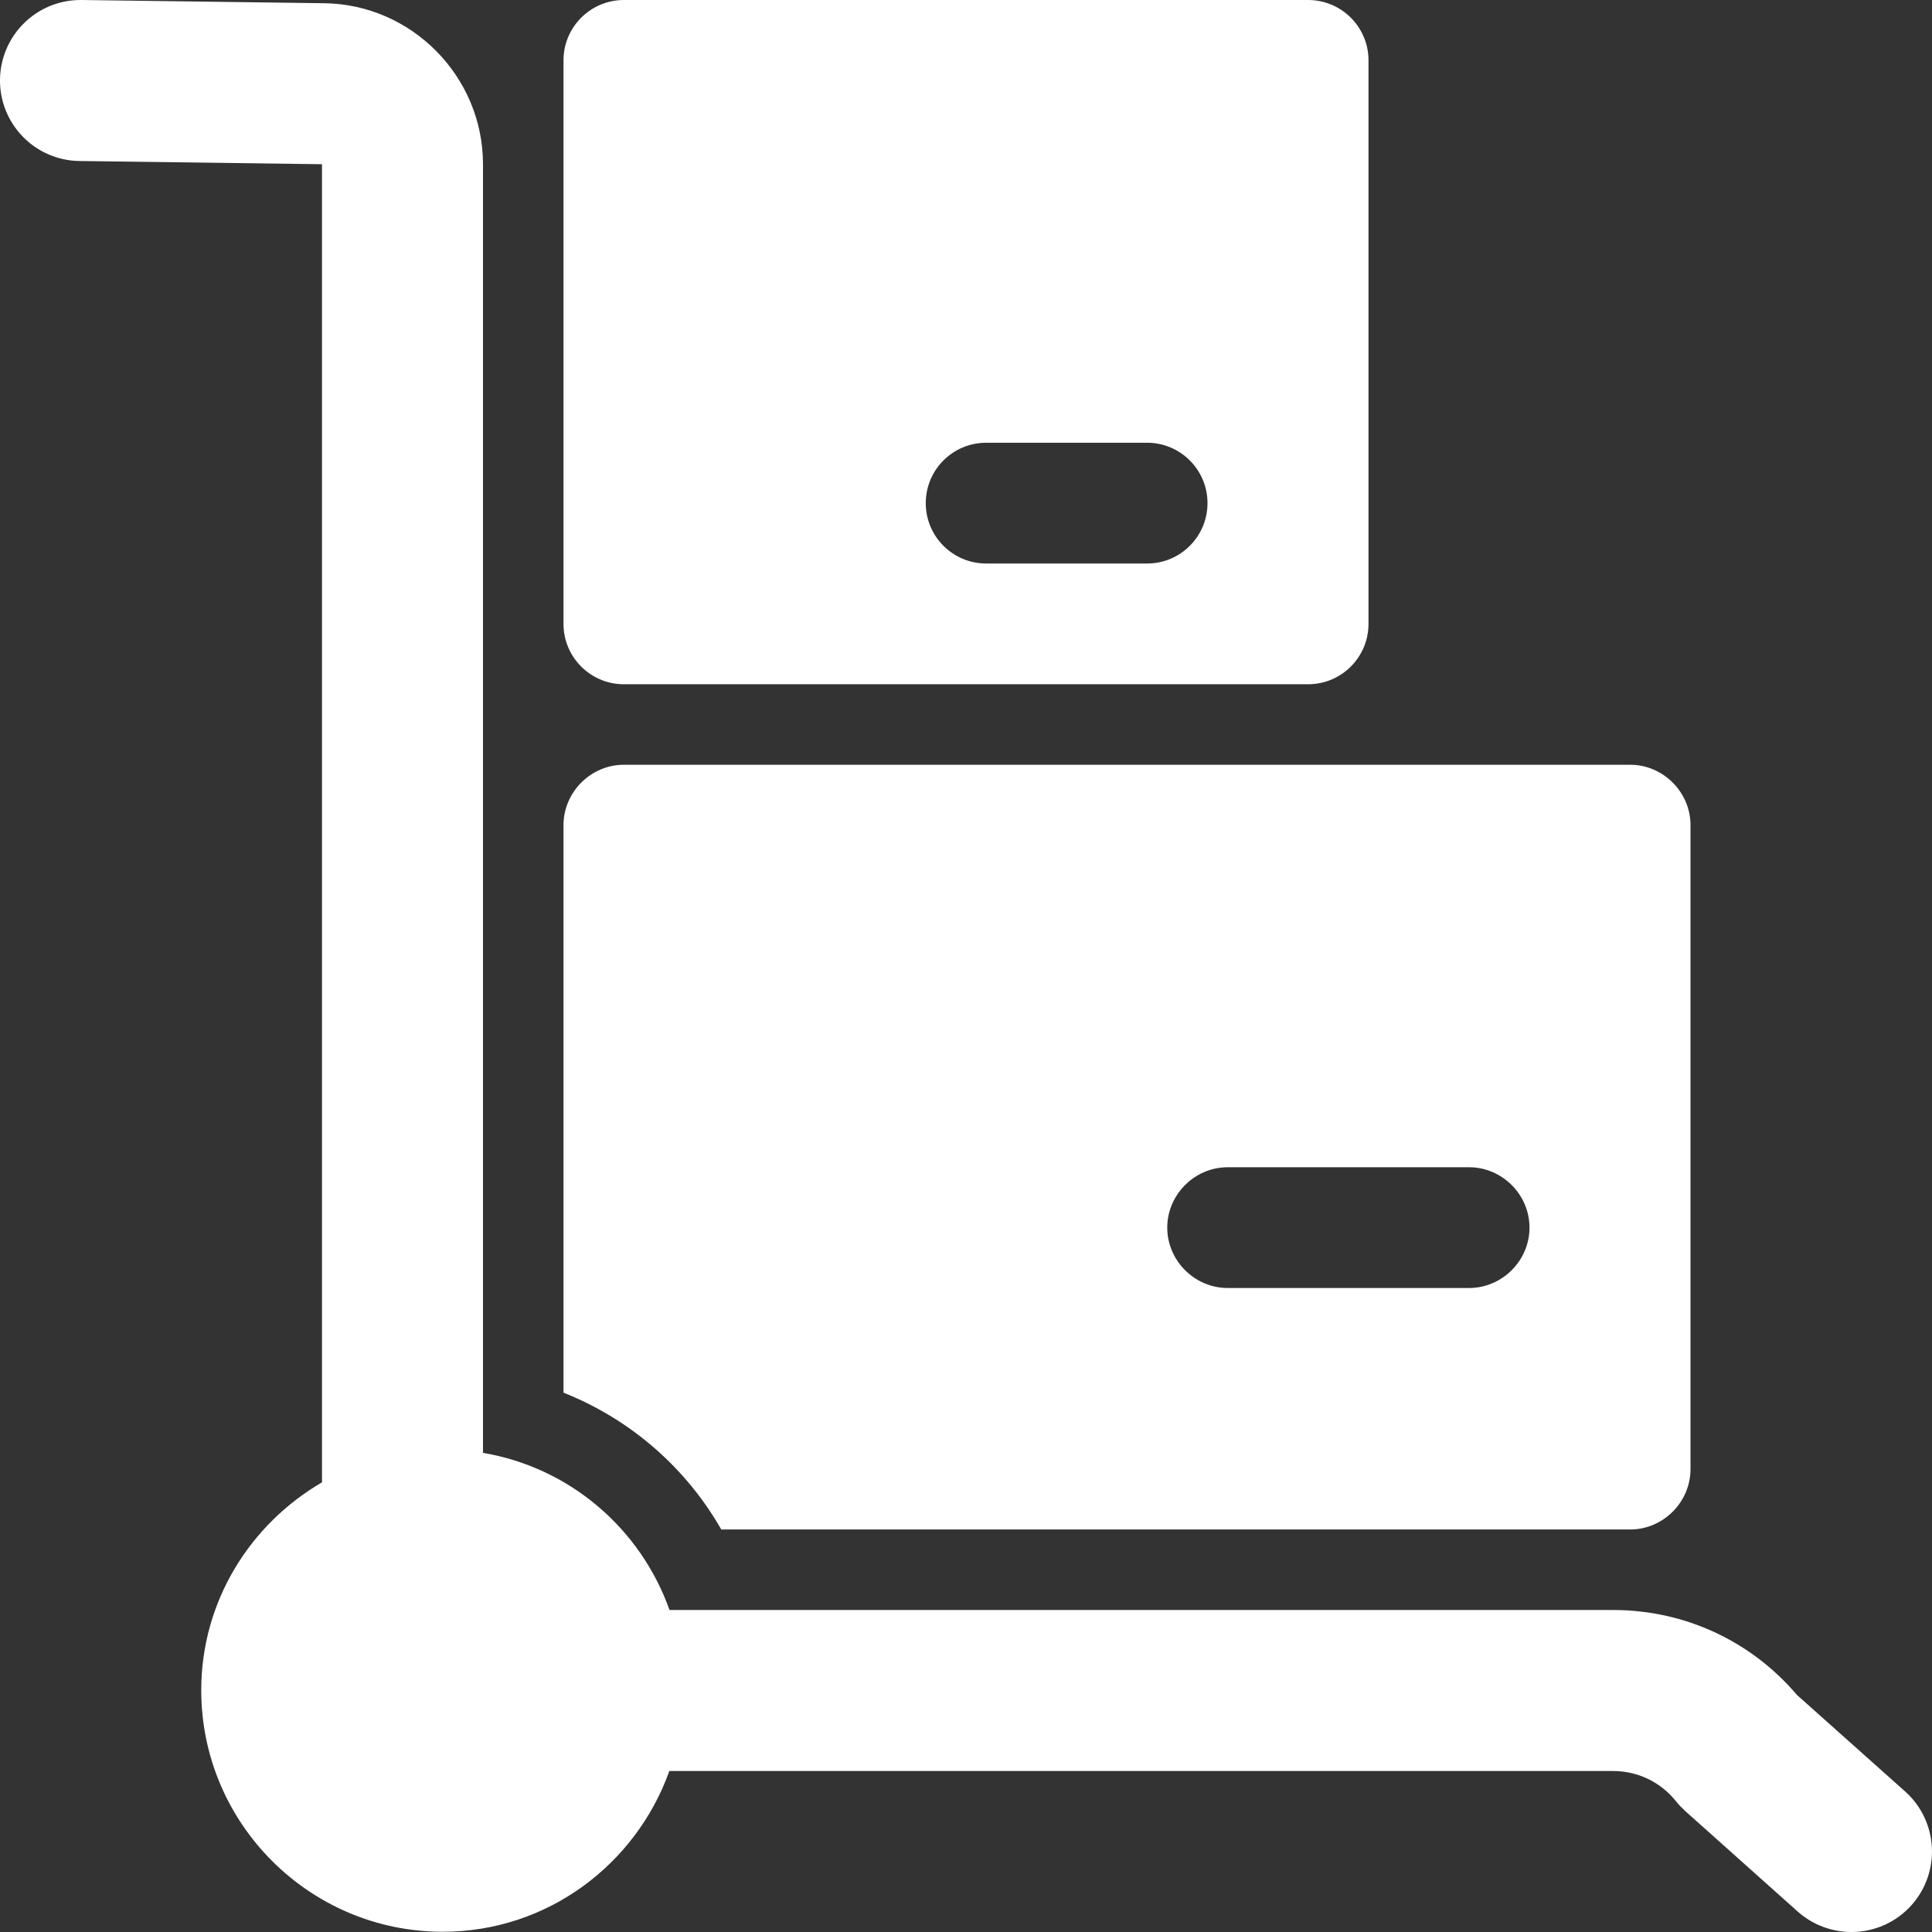 <?xml version="1.0"?>
<svg xmlns="http://www.w3.org/2000/svg" xmlns:xlink="http://www.w3.org/1999/xlink" xmlns:svgjs="http://svgjs.com/svgjs" version="1.1" width="512" height="512" x="0" y="0" viewBox="0 0 24 24" style="enable-background:new 0 0 512 512" xml:space="preserve"><rect x="0" y="0" width="24" height="24" fill="#333333" stroke="none"/><g><path xmlns="http://www.w3.org/2000/svg" d="m20.25 9.5h-12.5c-.41 0-.75.34-.75.75v7.05c.83.33 1.52.93 1.96 1.7h11.29c.41 0 .75-.34.75-.75v-8c0-.41-.34-.75-.75-.75zm-2 6.5h-3c-.41 0-.75-.34-.75-.75s.34-.75.75-.75h3c.41 0 .75.34.75.75s-.34.75-.75.75z" fill="#ffffff" data-original="#000000" style=""/><path xmlns="http://www.w3.org/2000/svg" d="m16.25 0h-8.5c-.414 0-.75.336-.75.75v7c0 .414.336.75.75.75h8.5c.414 0 .75-.336.75-.75v-7c0-.414-.336-.75-.75-.75zm-2 7h-2c-.414 0-.75-.336-.75-.75s.336-.75.75-.75h2c.414 0 .75.336.75.75s-.336.75-.75.75z" fill="#ffffff" data-original="#000000" style=""/><path xmlns="http://www.w3.org/2000/svg" d="m23.666 22.254-1.344-1.199c-.571-.672-1.398-1.055-2.283-1.055h-11.722c-.359-1.01-1.236-1.769-2.317-1.952v-16.008c0-1.092-.889-1.989-1.977-2l-3.009-.04c-.005 0-.01 0-.014 0-.546 0-.992.439-1 .987-.007.552.435 1.006.986 1.013l3.014.04v16.374c-.892.52-1.5 1.477-1.5 2.583 0 1.654 1.346 3 3 3 1.301 0 2.4-.837 2.815-1.997h11.724c.305 0 .59.137.781.376.034.043.073.083.114.121l1.399 1.25c.191.169.43.253.667.253.274 0 .549-.113.746-.334.367-.412.332-1.044-.08-1.412z" fill="#ffffff" data-original="#000000" style=""/></g></svg>
